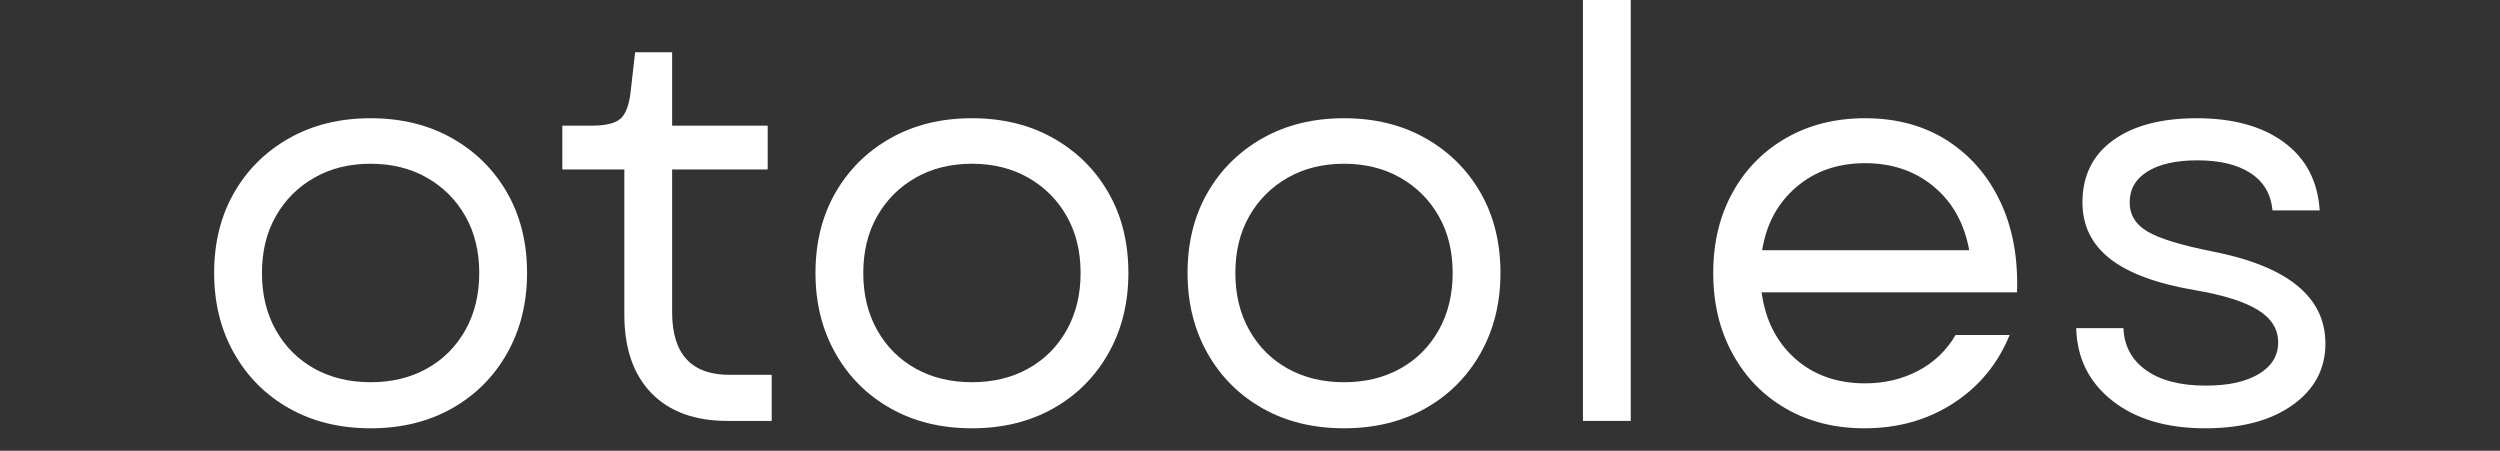 <svg xmlns="http://www.w3.org/2000/svg" xmlns:xlink="http://www.w3.org/1999/xlink" width="1664" zoomAndPan="magnify" viewBox="0 0 1248 225" height="300" preserveAspectRatio="xMidYMid meet" version="1.0"><rect x="0" y="0" width="1248" height="225" fill="#333333" stroke="none"/><defs><g/></defs><g fill="#ffffff" fill-opacity="1"><g transform="translate(92.134, 210.115)"><g><path d="M 92.875 3.688 C 77.531 3.688 63.988 0.375 52.25 -6.25 C 40.508 -12.875 31.328 -22.055 24.703 -33.797 C 18.078 -45.535 14.766 -58.883 14.766 -73.844 C 14.766 -88.988 18.078 -102.332 24.703 -113.875 C 31.328 -125.426 40.508 -134.516 52.25 -141.141 C 63.988 -147.773 77.531 -151.094 92.875 -151.094 C 108.207 -151.094 121.742 -147.773 133.484 -141.141 C 145.223 -134.516 154.406 -125.426 161.031 -113.875 C 167.656 -102.332 170.969 -88.988 170.969 -73.844 C 170.969 -58.883 167.656 -45.535 161.031 -33.797 C 154.406 -22.055 145.223 -12.875 133.484 -6.25 C 121.742 0.375 108.207 3.688 92.875 3.688 Z M 38.625 -73.844 C 38.625 -63.051 40.941 -53.535 45.578 -45.297 C 50.223 -37.055 56.613 -30.664 64.75 -26.125 C 72.895 -21.582 82.27 -19.312 92.875 -19.312 C 103.469 -19.312 112.836 -21.582 120.984 -26.125 C 129.129 -30.664 135.52 -37.055 140.156 -45.297 C 144.789 -53.535 147.109 -63.051 147.109 -73.844 C 147.109 -84.633 144.789 -94.098 140.156 -102.234 C 135.52 -110.379 129.129 -116.77 120.984 -121.406 C 112.836 -126.051 103.469 -128.375 92.875 -128.375 C 82.27 -128.375 72.895 -126.051 64.75 -121.406 C 56.613 -116.77 50.223 -110.379 45.578 -102.234 C 40.941 -94.098 38.625 -84.633 38.625 -73.844 Z M 38.625 -73.844 "/></g></g></g><g fill="#ffffff" fill-opacity="1"><g transform="translate(273.043, 210.115)"><g><path d="M 90.031 0 C 73.75 0 61.109 -4.633 52.109 -13.906 C 43.117 -23.188 38.625 -36.254 38.625 -53.109 L 38.625 -125.531 L 7.672 -125.531 L 7.672 -147.391 L 22.438 -147.391 C 29.25 -147.391 33.977 -148.523 36.625 -150.797 C 39.281 -153.078 40.988 -157.531 41.75 -164.156 L 44.016 -184.031 L 62.484 -184.031 L 62.484 -147.391 L 110.188 -147.391 L 110.188 -125.531 L 62.484 -125.531 L 62.484 -54.25 C 62.484 -33.414 72.039 -23 91.156 -23 L 112.188 -23 L 112.188 0 Z M 90.031 0 "/></g></g></g><g fill="#ffffff" fill-opacity="1"><g transform="translate(392.324, 210.115)"><g><path d="M 92.875 3.688 C 77.531 3.688 63.988 0.375 52.25 -6.25 C 40.508 -12.875 31.328 -22.055 24.703 -33.797 C 18.078 -45.535 14.766 -58.883 14.766 -73.844 C 14.766 -88.988 18.078 -102.332 24.703 -113.875 C 31.328 -125.426 40.508 -134.516 52.25 -141.141 C 63.988 -147.773 77.531 -151.094 92.875 -151.094 C 108.207 -151.094 121.742 -147.773 133.484 -141.141 C 145.223 -134.516 154.406 -125.426 161.031 -113.875 C 167.656 -102.332 170.969 -88.988 170.969 -73.844 C 170.969 -58.883 167.656 -45.535 161.031 -33.797 C 154.406 -22.055 145.223 -12.875 133.484 -6.25 C 121.742 0.375 108.207 3.688 92.875 3.688 Z M 38.625 -73.844 C 38.625 -63.051 40.941 -53.535 45.578 -45.297 C 50.223 -37.055 56.613 -30.664 64.75 -26.125 C 72.895 -21.582 82.27 -19.312 92.875 -19.312 C 103.469 -19.312 112.836 -21.582 120.984 -26.125 C 129.129 -30.664 135.52 -37.055 140.156 -45.297 C 144.789 -53.535 147.109 -63.051 147.109 -73.844 C 147.109 -84.633 144.789 -94.098 140.156 -102.234 C 135.52 -110.379 129.129 -116.77 120.984 -121.406 C 112.836 -126.051 103.469 -128.375 92.875 -128.375 C 82.27 -128.375 72.895 -126.051 64.75 -121.406 C 56.613 -116.77 50.223 -110.379 45.578 -102.234 C 40.941 -94.098 38.625 -84.633 38.625 -73.844 Z M 38.625 -73.844 "/></g></g></g><g fill="#ffffff" fill-opacity="1"><g transform="translate(578.062, 210.115)"><g><path d="M 92.875 3.688 C 77.531 3.688 63.988 0.375 52.25 -6.25 C 40.508 -12.875 31.328 -22.055 24.703 -33.797 C 18.078 -45.535 14.766 -58.883 14.766 -73.844 C 14.766 -88.988 18.078 -102.332 24.703 -113.875 C 31.328 -125.426 40.508 -134.516 52.25 -141.141 C 63.988 -147.773 77.531 -151.094 92.875 -151.094 C 108.207 -151.094 121.742 -147.773 133.484 -141.141 C 145.223 -134.516 154.406 -125.426 161.031 -113.875 C 167.656 -102.332 170.969 -88.988 170.969 -73.844 C 170.969 -58.883 167.656 -45.535 161.031 -33.797 C 154.406 -22.055 145.223 -12.875 133.484 -6.25 C 121.742 0.375 108.207 3.688 92.875 3.688 Z M 38.625 -73.844 C 38.625 -63.051 40.941 -53.535 45.578 -45.297 C 50.223 -37.055 56.613 -30.664 64.75 -26.125 C 72.895 -21.582 82.27 -19.312 92.875 -19.312 C 103.469 -19.312 112.836 -21.582 120.984 -26.125 C 129.129 -30.664 135.52 -37.055 140.156 -45.297 C 144.789 -53.535 147.109 -63.051 147.109 -73.844 C 147.109 -84.633 144.789 -94.098 140.156 -102.234 C 135.52 -110.379 129.129 -116.77 120.984 -121.406 C 112.836 -126.051 103.469 -128.375 92.875 -128.375 C 82.27 -128.375 72.895 -126.051 64.75 -121.406 C 56.613 -116.77 50.223 -110.379 45.578 -102.234 C 40.941 -94.098 38.625 -84.633 38.625 -73.844 Z M 38.625 -73.844 "/></g></g></g><g fill="#ffffff" fill-opacity="1"><g transform="translate(763.799, 210.115)"><g><path d="M 26.406 0 L 26.406 -210.156 L 50.266 -210.156 L 50.266 0 Z M 26.406 0 "/></g></g></g><g fill="#ffffff" fill-opacity="1"><g transform="translate(840.479, 210.115)"><g><path d="M 90.312 3.688 C 75.539 3.688 62.473 0.422 51.109 -6.109 C 39.754 -12.641 30.859 -21.773 24.422 -33.516 C 17.984 -45.254 14.766 -58.695 14.766 -73.844 C 14.766 -88.988 17.984 -102.379 24.422 -114.016 C 30.859 -125.66 39.801 -134.75 51.25 -141.281 C 62.707 -147.82 75.82 -151.094 90.594 -151.094 C 106.312 -151.094 119.941 -147.398 131.484 -140.016 C 143.035 -132.629 151.891 -122.453 158.047 -109.484 C 164.203 -96.516 166.992 -81.414 166.422 -64.188 L 38.906 -64.188 C 40.801 -50.363 46.383 -39.332 55.656 -31.094 C 64.938 -22.863 76.582 -18.75 90.594 -18.75 C 100.25 -18.75 109.051 -20.828 117 -24.984 C 124.957 -29.148 131.207 -35.117 135.75 -42.891 L 162.734 -42.891 C 156.859 -28.492 147.484 -17.129 134.609 -8.797 C 121.734 -0.473 106.969 3.688 90.312 3.688 Z M 39.188 -85.203 L 142.562 -85.203 C 140.102 -98.641 134.188 -109.238 124.812 -117 C 115.445 -124.77 104.039 -128.656 90.594 -128.656 C 76.957 -128.656 65.5 -124.676 56.219 -116.719 C 46.945 -108.77 41.27 -98.266 39.188 -85.203 Z M 39.188 -85.203 "/></g></g></g><g fill="#ffffff" fill-opacity="1"><g transform="translate(1021.105, 210.115)"><g><path d="M 79.797 3.688 C 60.492 3.688 45.02 -0.898 33.375 -10.078 C 21.727 -19.266 15.719 -31.336 15.344 -46.297 L 38.906 -46.297 C 39.281 -37.391 43.066 -30.379 50.266 -25.266 C 57.461 -20.16 67.406 -17.609 80.094 -17.609 C 91.258 -17.609 100.062 -19.547 106.5 -23.422 C 112.938 -27.305 116.156 -32.562 116.156 -39.188 C 116.156 -45.812 112.789 -51.207 106.062 -55.375 C 99.344 -59.539 88.789 -62.852 74.406 -65.312 C 55.477 -68.531 41.422 -73.738 32.234 -80.938 C 23.047 -88.133 18.453 -97.508 18.453 -109.062 C 18.453 -122.312 23.516 -132.629 33.641 -140.016 C 43.773 -147.398 57.742 -151.094 75.547 -151.094 C 93.723 -151.094 108.254 -147.066 119.141 -139.016 C 130.023 -130.973 135.941 -119.66 136.891 -105.078 L 113.312 -105.078 C 112.562 -113.223 108.914 -119.426 102.375 -123.688 C 95.844 -127.945 86.992 -130.078 75.828 -130.078 C 65.223 -130.078 56.938 -128.227 50.969 -124.531 C 45.008 -120.844 42.031 -115.688 42.031 -109.062 C 42.031 -102.812 45.055 -97.93 51.109 -94.422 C 57.172 -90.922 67.875 -87.656 83.219 -84.625 C 120.895 -77.25 139.734 -61.914 139.734 -38.625 C 139.734 -25.938 134.285 -15.711 123.391 -7.953 C 112.504 -0.191 97.973 3.688 79.797 3.688 Z M 79.797 3.688 "/></g></g></g></svg>